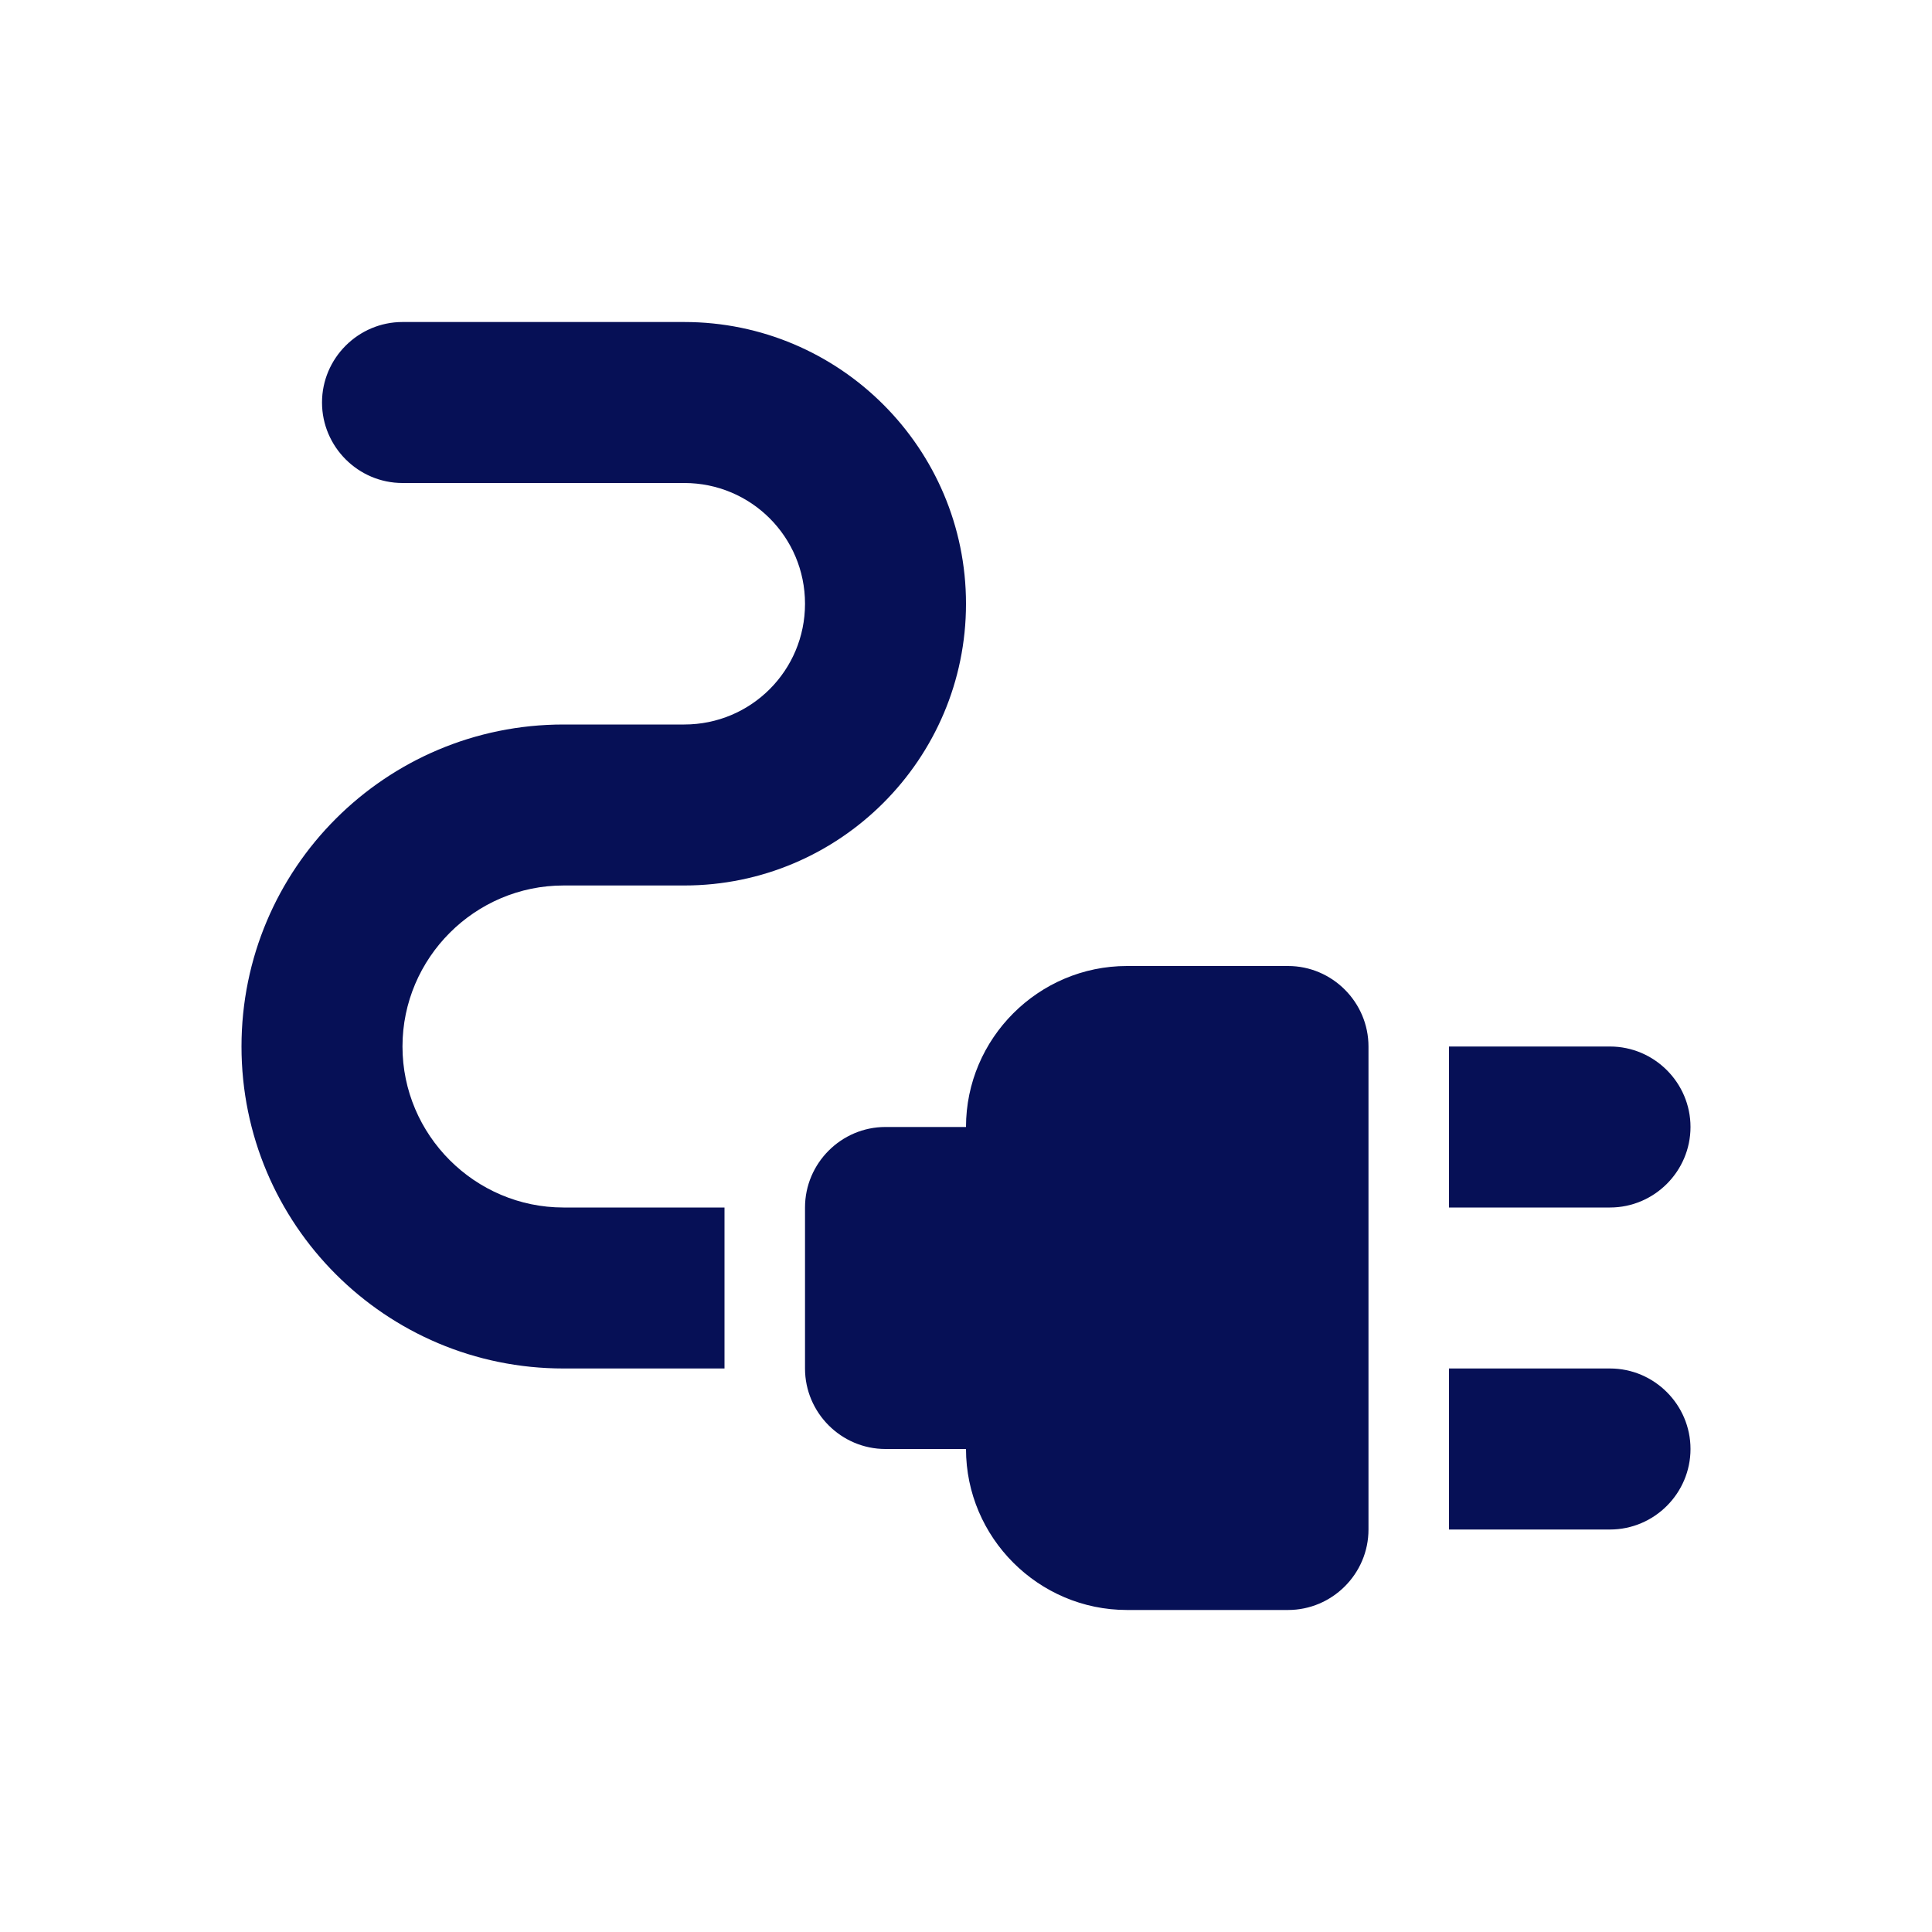 <?xml version="1.0" encoding="UTF-8"?> <svg xmlns="http://www.w3.org/2000/svg" width="40" height="40" viewBox="0 0 40 40" fill="none"><path d="M35 23.333C35 22.417 34.25 21.667 33.333 21.667H30V25H33.333C34.25 25 35 24.25 35 23.333Z" fill="#061056"></path><path d="M33.333 28.333H30V31.667H33.333C34.25 31.667 35 30.917 35 30C35 29.083 34.25 28.333 33.333 28.333Z" fill="#061056"></path><path d="M26.667 20H23.333C21.5 20 20 21.5 20 23.333H18.333C17.417 23.333 16.667 24.083 16.667 25V28.333C16.667 29.25 17.417 30 18.333 30H20C20 31.833 21.5 33.333 23.333 33.333H26.667C27.583 33.333 28.333 32.583 28.333 31.667V21.667C28.333 20.75 27.583 20 26.667 20Z" fill="#061056"></path><path d="M8.333 21.667C8.333 19.833 9.833 18.333 11.667 18.333H14.167C17.383 18.333 20 15.717 20 12.5C20 9.283 17.383 6.667 14.167 6.667H8.333C7.417 6.667 6.667 7.417 6.667 8.333C6.667 9.25 7.417 10 8.333 10H14.167C15.55 10 16.667 11.117 16.667 12.5C16.667 13.883 15.55 15 14.167 15H11.667C7.983 15 5 17.983 5 21.667C5 25.35 7.983 28.333 11.667 28.333H15V25H11.667C9.833 25 8.333 23.5 8.333 21.667Z" fill="#061056"></path></svg> 
